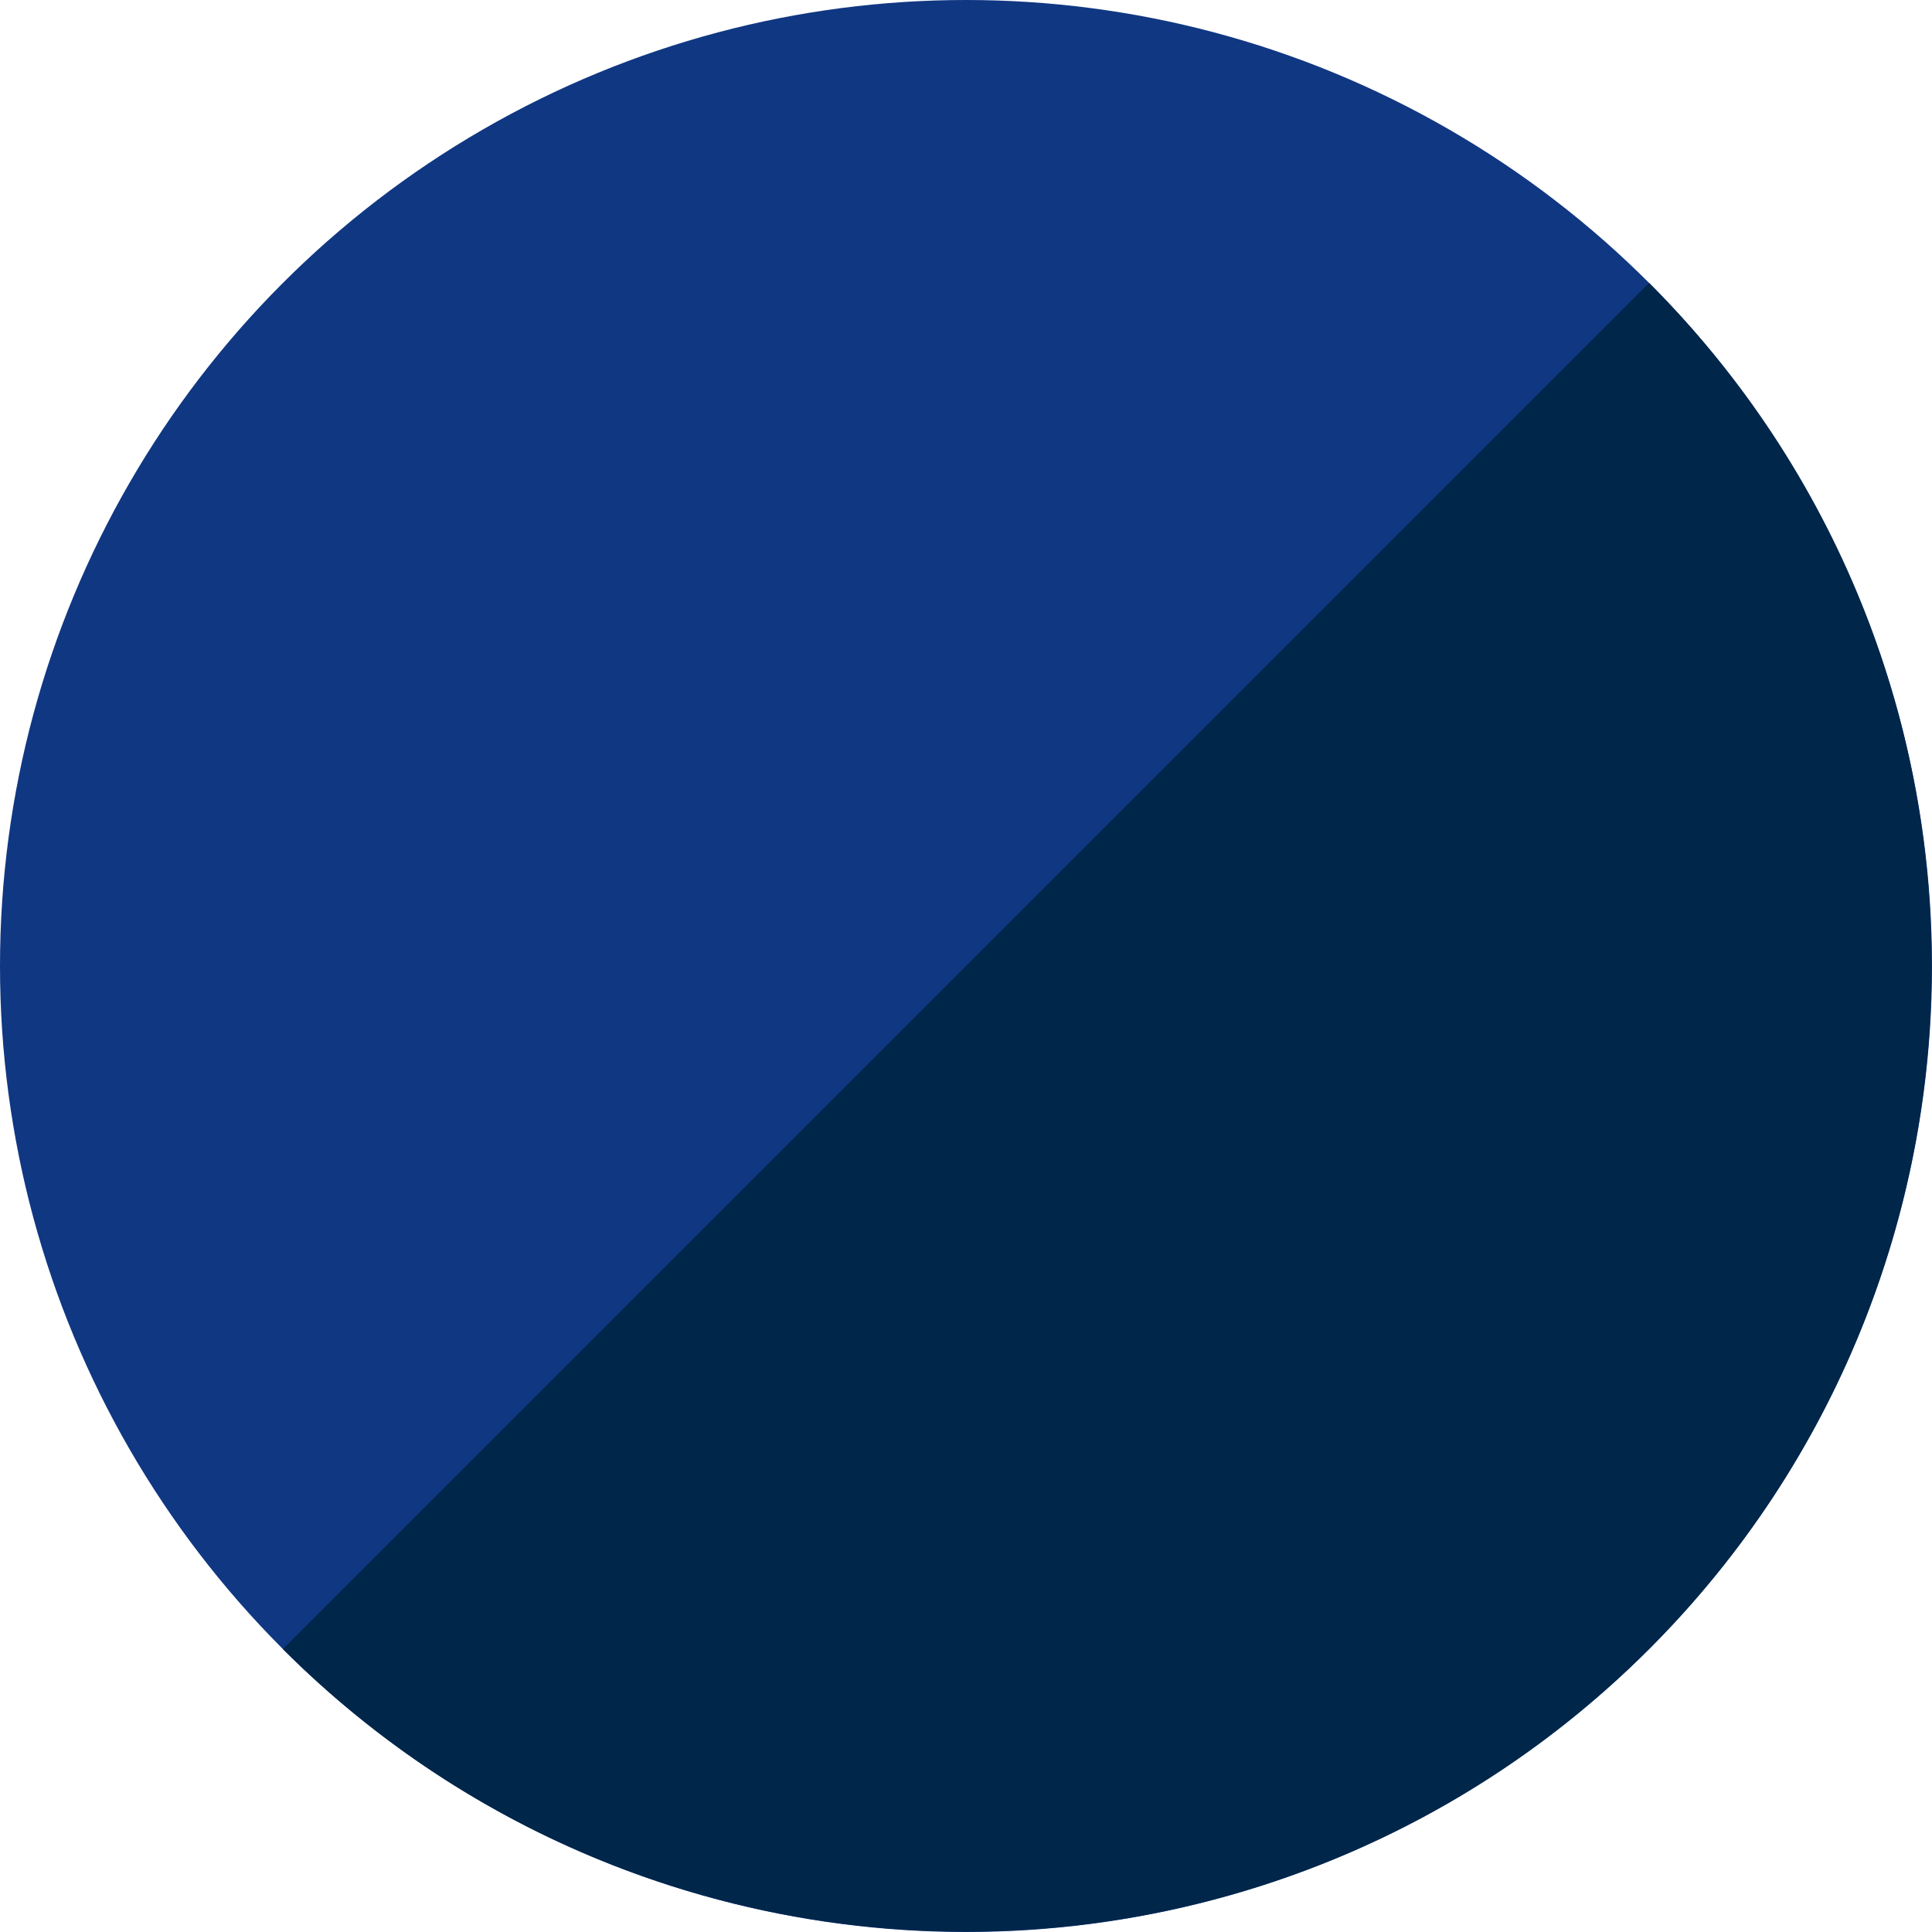 <?xml version="1.0" encoding="UTF-8"?>
<svg id="_レイヤー_2" data-name="レイヤー 2" xmlns="http://www.w3.org/2000/svg" viewBox="0 0 14 14">
  <defs>
    <style>
      .cls-1 {
        fill: #103782;
      }

      .cls-2 {
        fill: #00264a;
      }
    </style>
  </defs>
  <g id="mian">
    <g>
      <circle class="cls-1" cx="7" cy="7" r="7"/>
      <path class="cls-2" d="M11.95,2.05c2.73,2.73,2.73,7.17,0,9.9s-7.17,2.73-9.9,0L11.95,2.05Z"/>
    </g>
  </g>
</svg>
